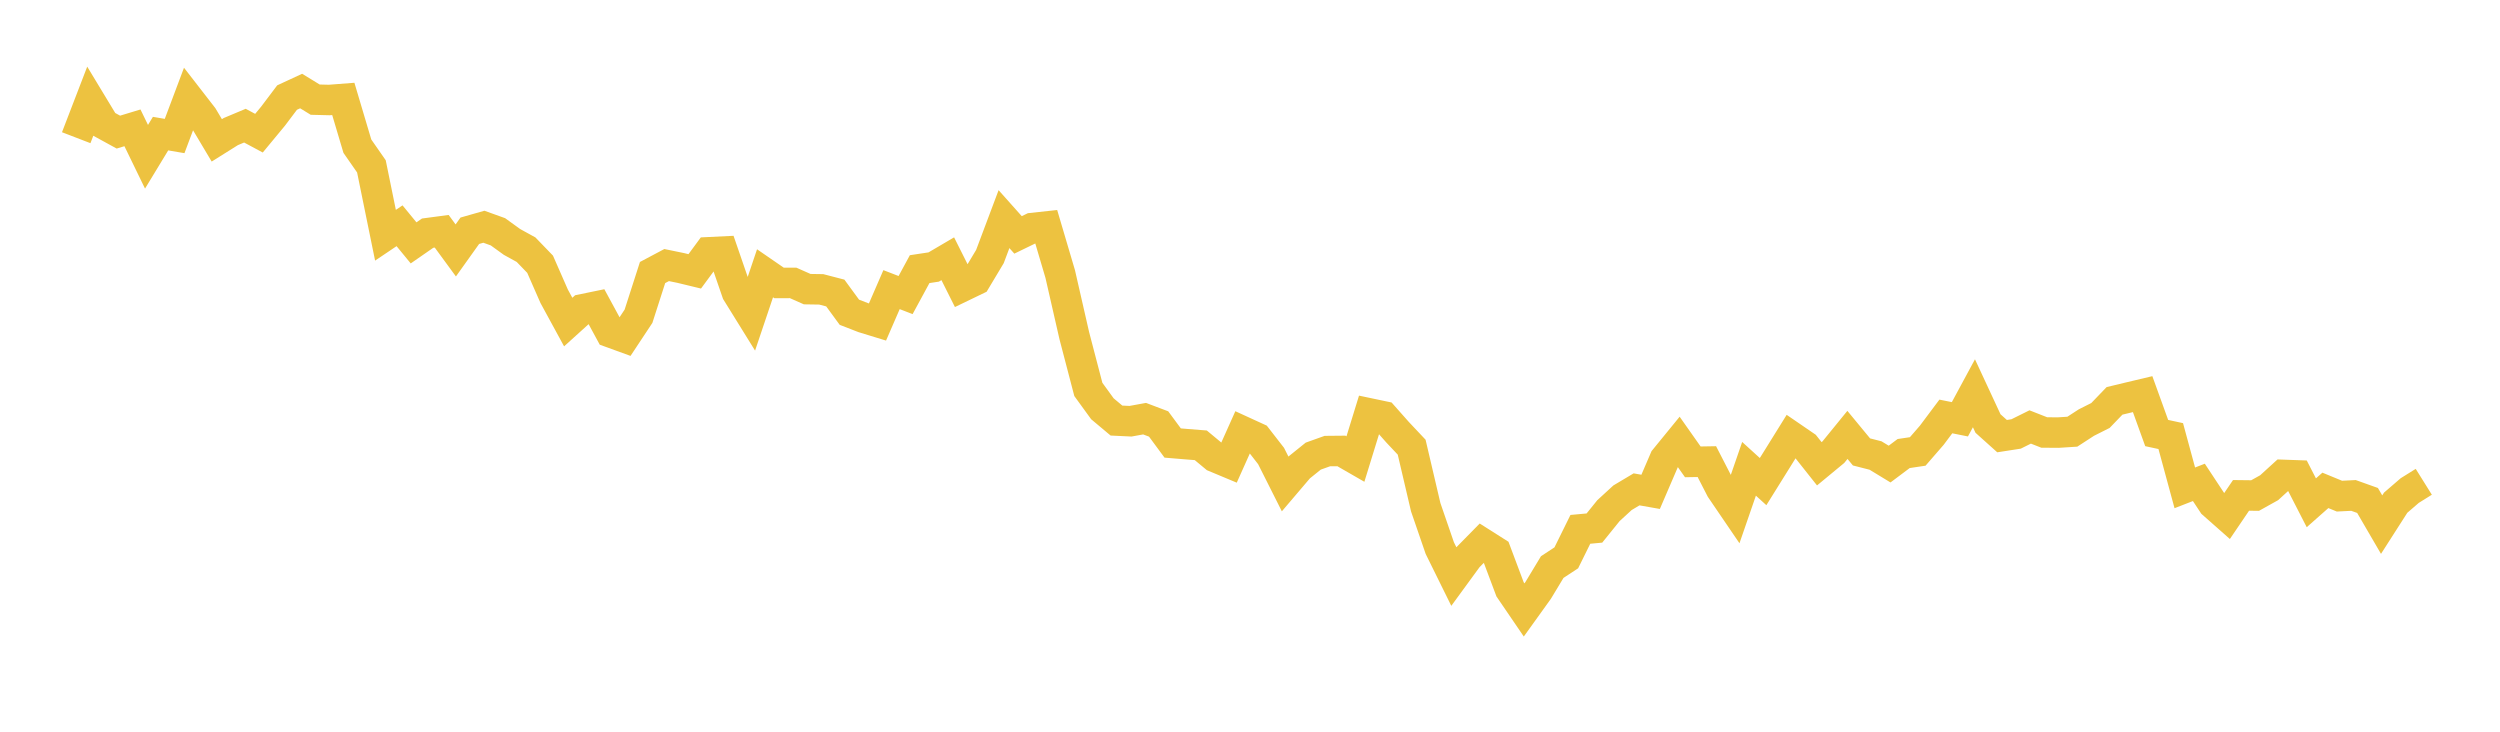 <svg width="164" height="48" xmlns="http://www.w3.org/2000/svg" xmlns:xlink="http://www.w3.org/1999/xlink"><path fill="none" stroke="rgb(237,194,64)" stroke-width="2" d="M5,9.033L5.922,6.636L6.844,8.161L7.766,8.666L8.689,8.386L9.611,10.284L10.533,8.765L11.455,8.923L12.377,6.47L13.299,7.659L14.222,9.208L15.144,8.63L16.066,8.243L16.988,8.737L17.91,7.623L18.832,6.4L19.754,5.972L20.677,6.537L21.599,6.56L22.521,6.489L23.443,9.589L24.365,10.914L25.287,15.432L26.21,14.81L27.132,15.933L28.054,15.294L28.976,15.171L29.898,16.429L30.82,15.137L31.743,14.874L32.665,15.205L33.587,15.871L34.509,16.379L35.431,17.334L36.353,19.435L37.275,21.127L38.198,20.292L39.12,20.102L40.042,21.802L40.964,22.138L41.886,20.745L42.808,17.878L43.731,17.388L44.653,17.578L45.575,17.801L46.497,16.549L47.419,16.504L48.341,19.18L49.263,20.667L50.186,17.927L51.108,18.562L52.03,18.559L52.952,18.968L53.874,18.982L54.796,19.222L55.719,20.483L56.641,20.841L57.563,21.124L58.485,19L59.407,19.356L60.329,17.656L61.251,17.516L62.174,16.974L63.096,18.813L64.018,18.368L64.94,16.828L65.862,14.375L66.784,15.409L67.707,14.961L68.629,14.861L69.551,17.98L70.473,22.016L71.395,25.545L72.317,26.815L73.24,27.589L74.162,27.633L75.084,27.464L76.006,27.813L76.928,29.062L77.85,29.139L78.772,29.212L79.695,29.979L80.617,30.364L81.539,28.305L82.461,28.728L83.383,29.915L84.305,31.747L85.228,30.663L86.15,29.921L87.072,29.591L87.994,29.582L88.916,30.113L89.838,27.12L90.76,27.314L91.683,28.356L92.605,29.335L93.527,33.273L94.449,35.952L95.371,37.821L96.293,36.559L97.216,35.62L98.138,36.205L99.06,38.661L99.982,40.013L100.904,38.729L101.826,37.2L102.749,36.594L103.671,34.725L104.593,34.64L105.515,33.498L106.437,32.652L107.359,32.102L108.281,32.265L109.204,30.118L110.126,28.989L111.048,30.298L111.97,30.282L112.892,32.075L113.814,33.428L114.737,30.754L115.659,31.593L116.581,30.113L117.503,28.629L118.425,29.261L119.347,30.424L120.269,29.662L121.192,28.529L122.114,29.646L123.036,29.882L123.958,30.443L124.88,29.752L125.802,29.615L126.725,28.552L127.647,27.32L128.569,27.505L129.491,25.798L130.413,27.783L131.335,28.61L132.257,28.467L133.18,28.009L134.102,28.371L135.024,28.378L135.946,28.319L136.868,27.72L137.79,27.256L138.713,26.297L139.635,26.075L140.557,25.856L141.479,28.408L142.401,28.607L143.323,32.003L144.246,31.644L145.168,33.042L146.09,33.857L147.012,32.497L147.934,32.508L148.856,31.994L149.778,31.153L150.701,31.186L151.623,32.983L152.545,32.168L153.467,32.547L154.389,32.501L155.311,32.83L156.234,34.416L157.156,32.976L158.078,32.181L159,31.606"></path></svg>